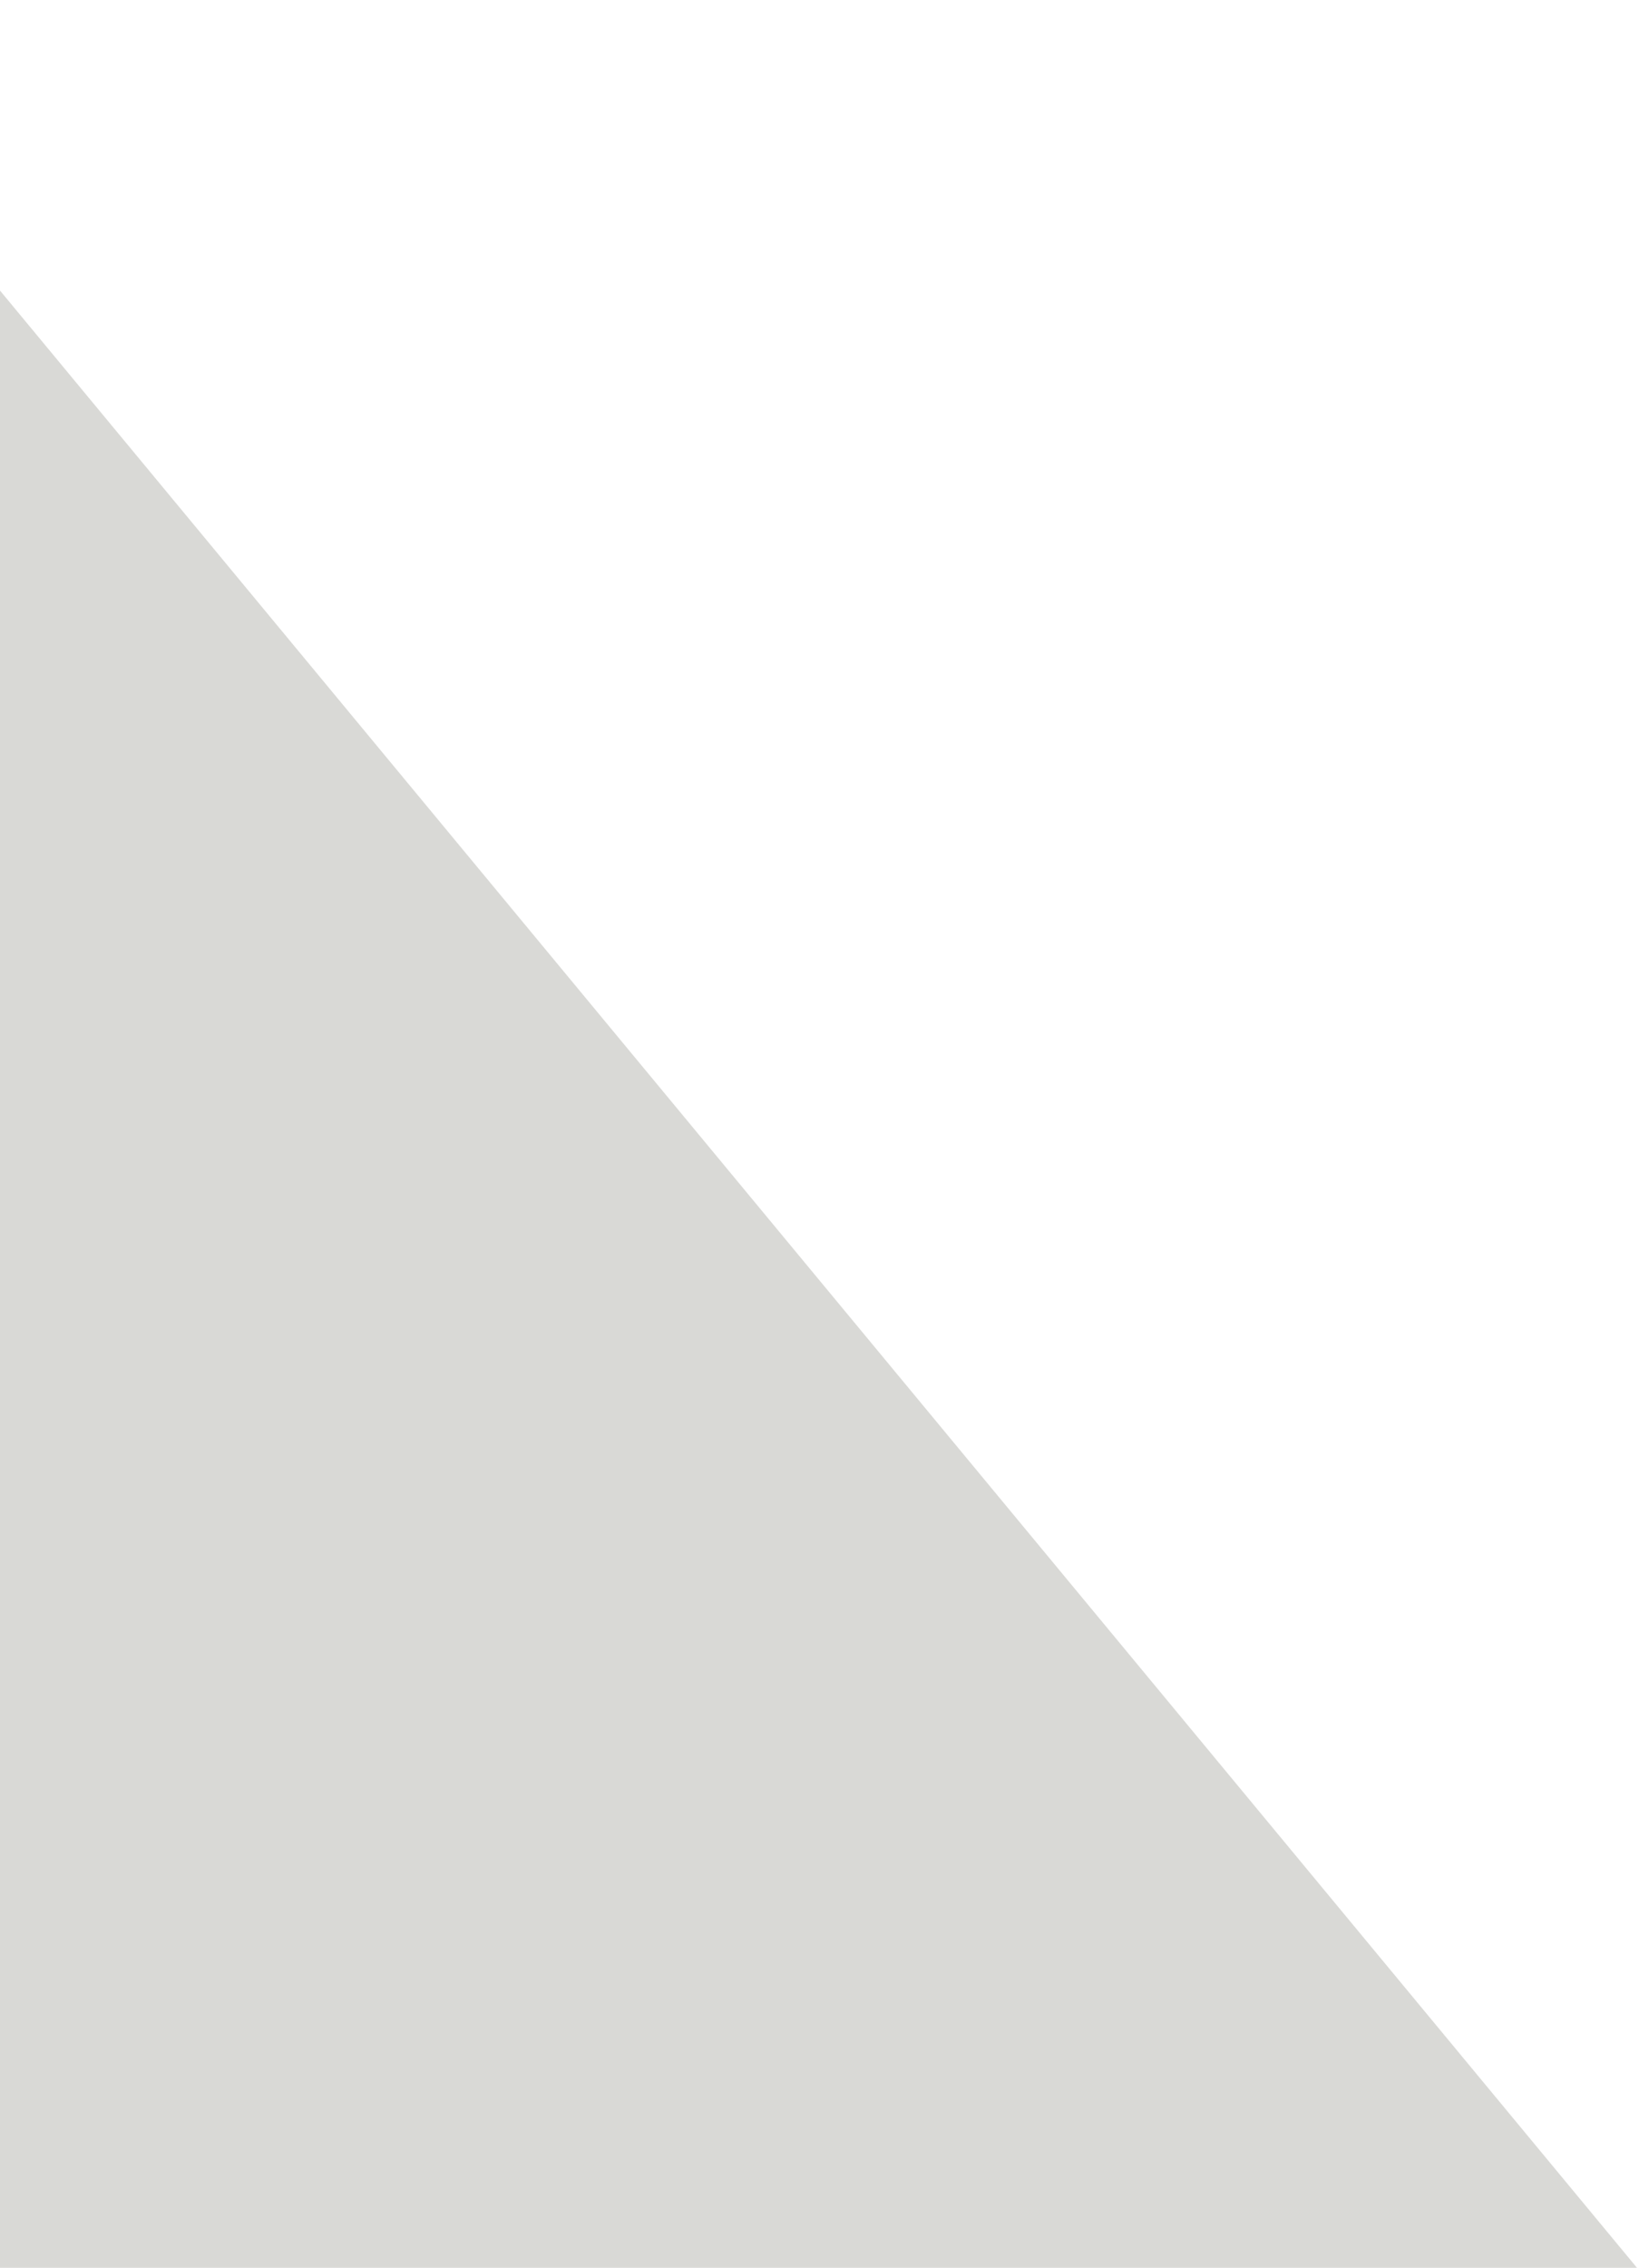 <svg width="277" height="383" viewBox="0 0 277 383" fill="none" xmlns="http://www.w3.org/2000/svg">
<g clip-path="url(#clip0_7860_115848)">
<path d="M-1377.56 -412.788L136.143 -2234.51H1120.23L-383.257 -413.517L1122.42 1403.83H140.52L-1377.56 -412.788Z" fill="#D9D9D6"/>
</g>
<defs>
<clipPath id="clip0_7860_115848">
<rect width="277" height="383" fill="white" transform="matrix(1 0 0 -1 0 383)"/>
</clipPath>
</defs>
</svg>
